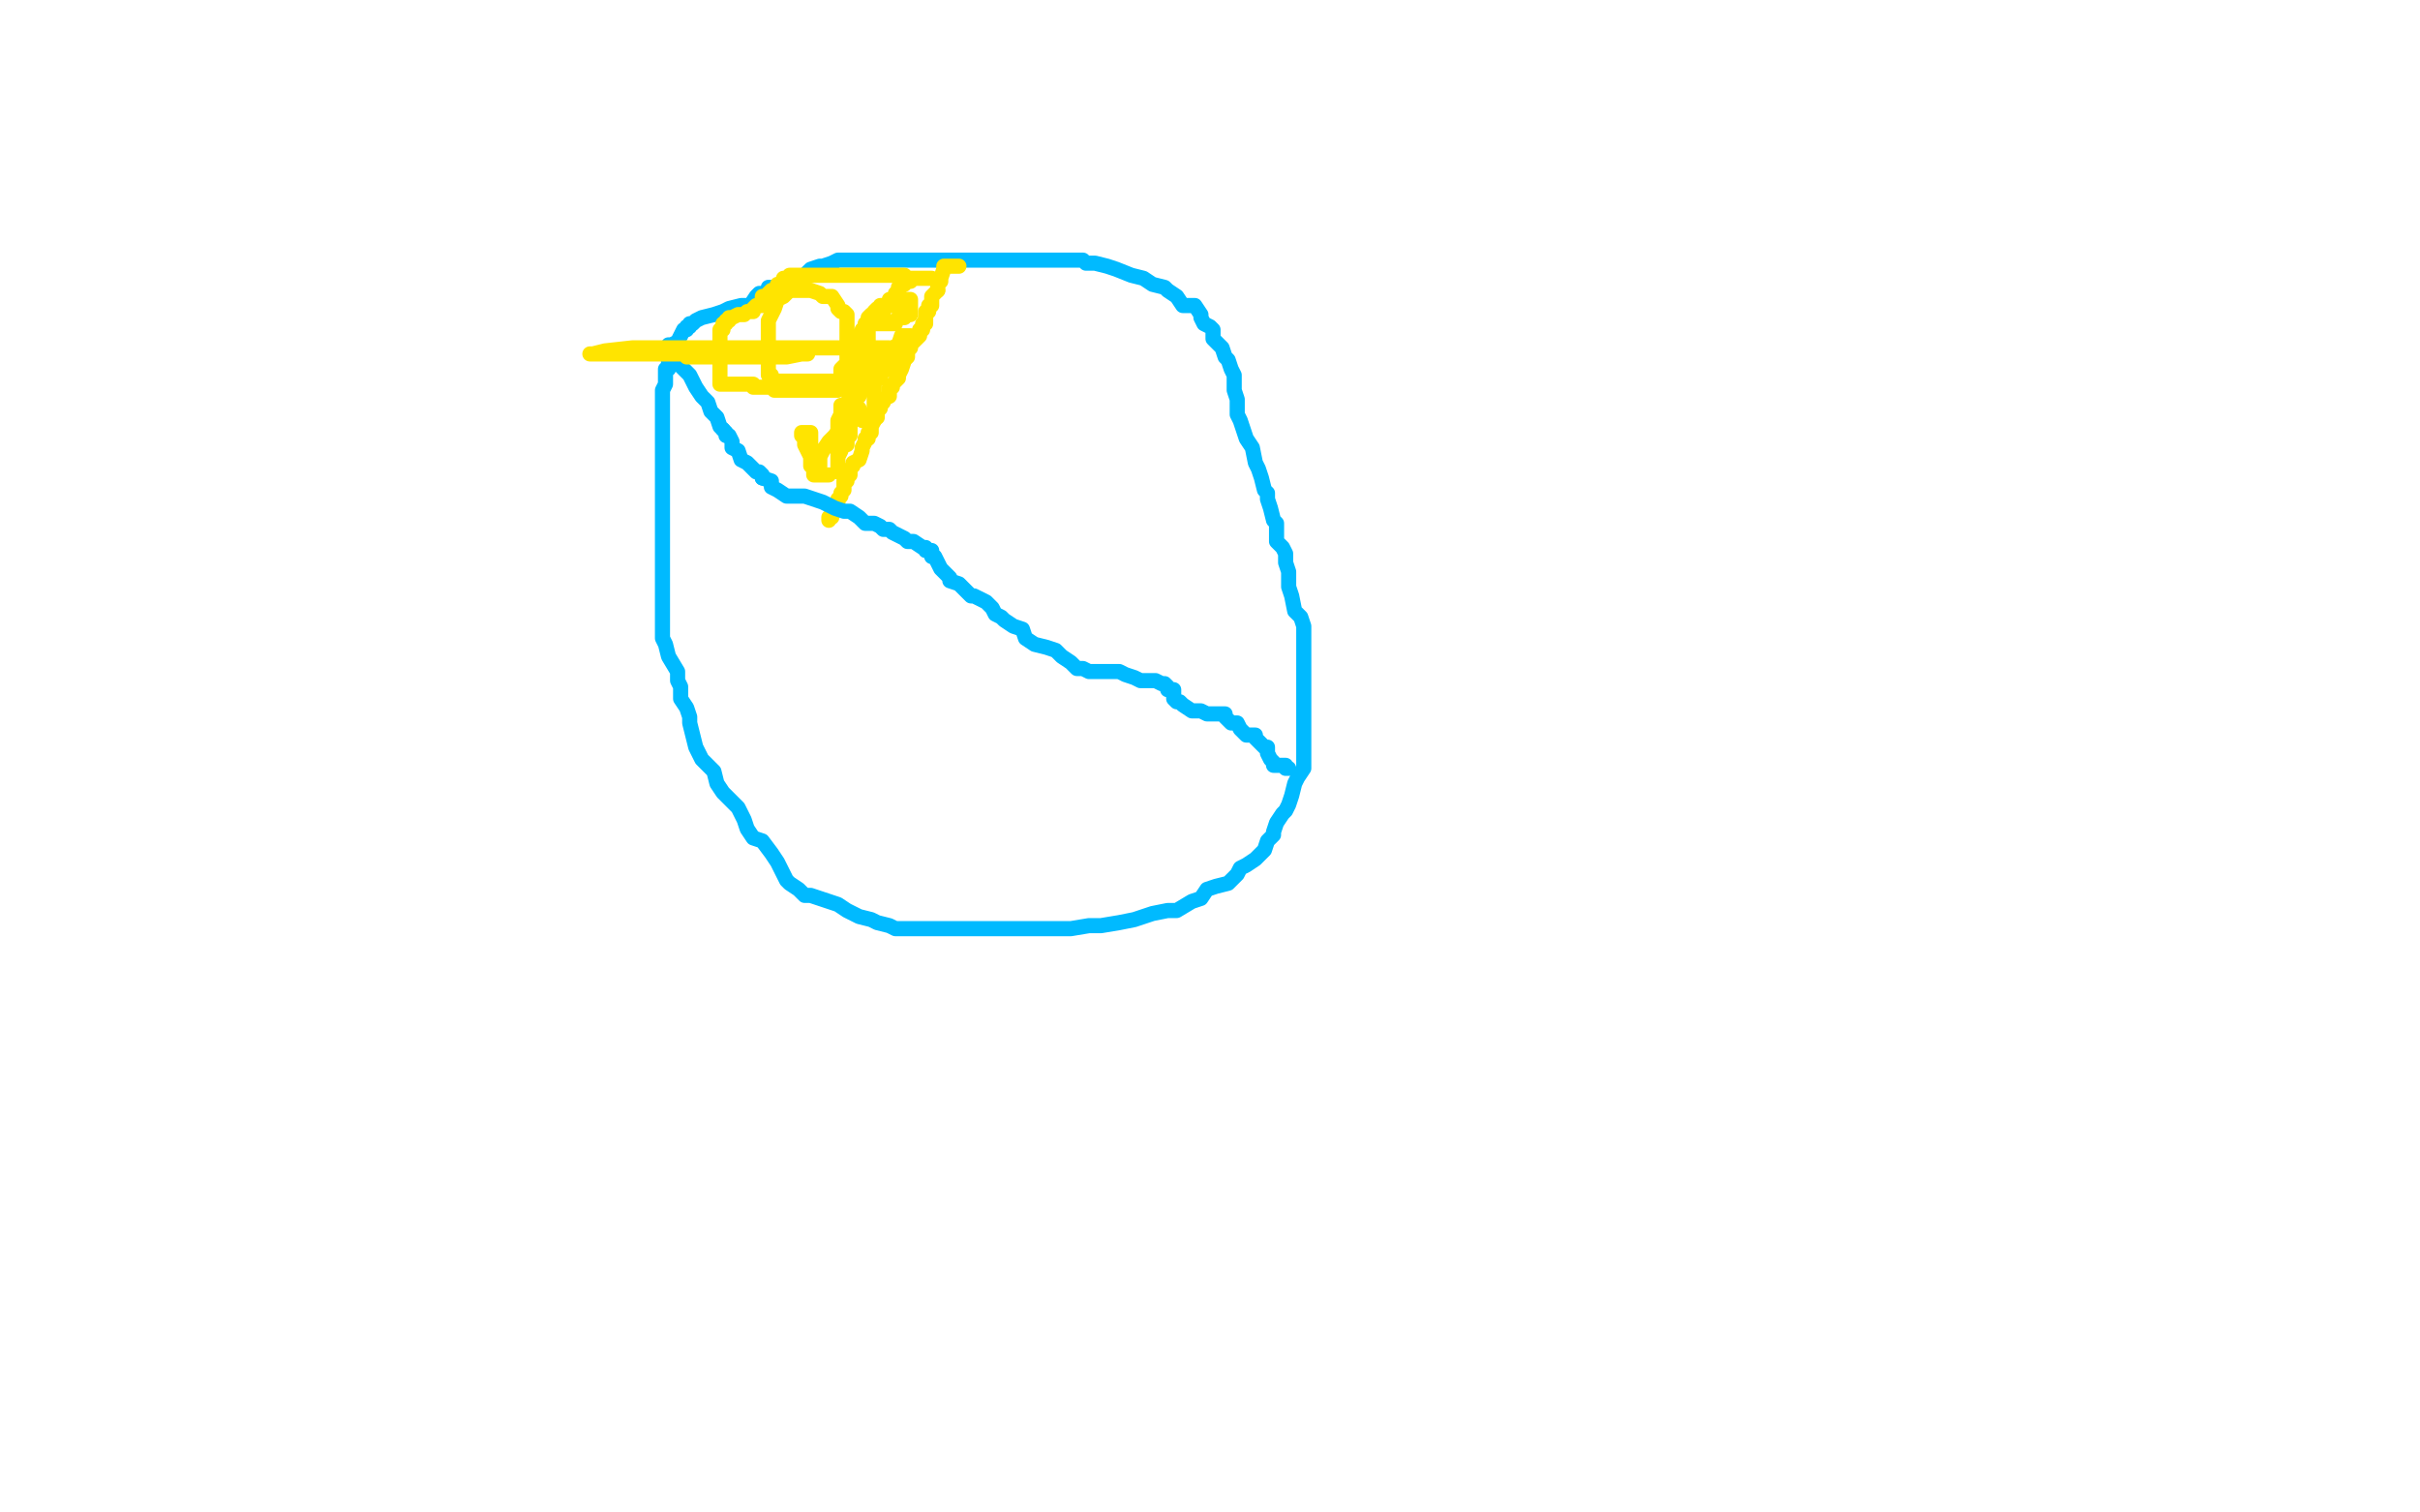 <?xml version="1.0" standalone="no"?>
<!DOCTYPE svg PUBLIC "-//W3C//DTD SVG 1.1//EN"
"http://www.w3.org/Graphics/SVG/1.1/DTD/svg11.dtd">

<svg width="800" height="500" version="1.1" xmlns="http://www.w3.org/2000/svg" xmlns:xlink="http://www.w3.org/1999/xlink" style="stroke-antialiasing: false"><desc>This SVG has been created on https://colorillo.com/</desc><rect x='0' y='0' width='800' height='500' style='fill: rgb(255,255,255); stroke-width:0' /><polyline points="250,99 251,99 251,99 252,99 252,99 254,99 254,98 255,96 258,94 260,93 262,92 266,91 268,89 271,88 272,88 275,87 277,86 278,86 279,86 280,86 281,86 284,86 286,86 289,86 294,86 297,86 301,86 307,86 312,86 317,86 320,86 321,86 325,86 327,86 329,86 334,86 337,86 339,86 344,86 348,86 349,86 351,86 355,86 356,86 357,86 358,86 359,87 362,87 366,88 369,89 374,91 378,92 381,94 385,95 386,96 389,98 391,101 395,101 397,104 397,105 398,107 400,108 401,109 401,112 402,113 404,115 405,118 406,119 407,122 408,124 408,127 408,128 408,129 409,132 409,134 409,137 410,139 411,142 412,145 414,148 415,153 416,155 417,158 418,162 419,163 419,165 420,168 421,172 422,173 422,176 422,179 424,181 425,183 425,186 426,189 426,191 426,194 427,197 428,202 430,204 431,207 431,211 431,214 431,215 431,218 431,222 431,223 431,225 431,227 431,229 431,232 431,233 431,235 431,237 431,238 431,242 431,243 431,246 431,248 431,252 431,254 429,257 428,259 427,263 426,266 425,268 424,269 422,272 421,275 421,276 419,278 418,281 415,284 412,286 410,287 409,289 406,292 402,293 399,294 397,297 394,298 389,301 386,301 381,302 378,303 375,304 370,305 364,306 360,306 354,307 350,307 347,307 345,307 342,307 340,307 337,307 334,307 329,307 326,307 324,307 321,307 319,307 318,307 317,307 315,307 312,307 310,307 307,307 304,307 300,307 296,307 294,306 290,305 288,304 284,303 280,301 277,299 274,298 271,297 268,296 266,296 265,295 264,294 261,292 260,291 258,287 257,285 255,282 252,278 249,277 247,274 246,271 244,267 241,264 239,262 237,259 236,255 232,251 230,247 229,243 228,239 228,237 227,234 225,231 225,227 224,225 224,222 221,217 220,213 219,211 219,207 219,204 219,201 219,198 219,195 219,192 219,189 219,186 219,184 219,183 219,179 219,177 219,176 219,174 219,172 219,167 219,163 219,159 219,156 219,151 219,147 219,143 219,141 219,138 219,134 219,133 219,132 219,129 220,127 220,125 220,122 221,122 221,119 221,118 221,117 221,116 221,114 222,114 224,113 225,111 226,109 227,109 227,108 228,108 228,107 229,107 230,106 232,105 236,104 239,103 241,102 245,101 248,101 250,98 251,97 254,97 254,96 254,95 255,95 256,95 257,95 258,95 259,95 260,95" style="fill: none; stroke: #00baff; stroke-width: 5; stroke-linejoin: round; stroke-linecap: round; stroke-antialiasing: false; stroke-antialias: 0; opacity: 1.0"/>
<polyline points="310,96 309,97 308,98 308,99 308,101 307,101 307,102 307,103 306,103 306,104 306,105" style="fill: none; stroke: #ffe400; stroke-width: 5; stroke-linejoin: round; stroke-linecap: round; stroke-antialiasing: false; stroke-antialias: 0; opacity: 1.0"/>
<polyline points="317,88 316,88 316,88 315,88 315,88 314,88 314,88 312,88 312,88 312,89 312,89 311,92 311,92 311,93 311,93 310,94 310,94 310,95 310,95 310,96 310,96" style="fill: none; stroke: #ffe400; stroke-width: 5; stroke-linejoin: round; stroke-linecap: round; stroke-antialiasing: false; stroke-antialias: 0; opacity: 1.0"/>
<polyline points="306,105 306,106 306,107 305,107 305,108 305,109 304,109 304,111 302,113 301,114 301,115 300,116 300,117 300,118 299,119 298,122 297,124 297,125 296,126 295,127 295,128 294,128 294,131 292,132 292,133 291,134 291,135 290,136 290,138 289,138 289,139 288,141 288,143 287,143 287,145 286,145 286,146 285,148 285,149 284,152 282,153 282,154 281,155 281,156 281,157 280,158 280,159 279,159 279,161 279,162 278,163 278,164 277,165 277,166 277,167 276,167 276,168 275,168 275,169 275,171 274,171 274,172" style="fill: none; stroke: #ffe400; stroke-width: 5; stroke-linejoin: round; stroke-linecap: round; stroke-antialiasing: false; stroke-antialias: 0; opacity: 1.0"/>
<polyline points="239,142 240,143 240,144 241,144 242,146 242,148 244,149 245,152 247,153 249,155 250,156 251,156 252,157 252,158" style="fill: none; stroke: #00baff; stroke-width: 5; stroke-linejoin: round; stroke-linecap: round; stroke-antialiasing: false; stroke-antialias: 0; opacity: 1.0"/>
<polyline points="225,118 225,119 225,119 225,121 225,121 226,122 226,122 228,124 228,124 230,128 230,128 232,131 232,131 234,133 234,133 235,136 235,136 237,138 237,138 238,141 238,141 239,142 239,142" style="fill: none; stroke: #00baff; stroke-width: 5; stroke-linejoin: round; stroke-linecap: round; stroke-antialiasing: false; stroke-antialias: 0; opacity: 1.0"/>
<polyline points="252,158 255,159 255,161 257,162 260,164 262,164 266,164 269,165 272,166 274,167 276,168 279,169 280,169 281,169 284,171 286,173 287,173 289,173 291,174 292,175 294,175 295,176 297,177 299,178 300,179 302,179 305,181 306,181 306,182 307,182 308,182 308,184 309,184 310,186 311,188 314,191 314,192 317,193 319,195 321,197 322,197 324,198 326,199 328,201 329,203 331,204 332,205 335,207 338,208 339,211 342,213 346,214 349,215 351,217 354,219 356,221 358,221 360,222 361,222 362,222 365,222 366,222 368,222 370,222 372,223 375,224 377,225 379,225 380,225 381,225 382,225 384,226 385,226 386,227 386,228 388,228 388,229 388,231 389,232 390,232 391,233 394,235 395,235 396,235 397,235 399,236 400,236 401,236 402,236 405,236 405,237 407,239 409,239 410,241 411,242 412,243 414,243 415,243 415,244 416,245 417,246 418,247 419,247 419,248 419,249 420,251 421,252 421,253 422,253 424,253 425,253 425,254 426,254" style="fill: none; stroke: #00baff; stroke-width: 5; stroke-linejoin: round; stroke-linecap: round; stroke-antialiasing: false; stroke-antialias: 0; opacity: 1.0"/>
<polyline points="274,157 272,157 272,157 271,157 271,157 270,157 270,157 269,157 269,157 269,155 269,155 268,152 268,152 268,151 268,151 267,149 267,149 266,147 266,147 266,145 266,145 265,144 265,144 265,143 266,143 267,143 268,143 268,144 268,145 268,147 268,148 268,149 268,151 268,152 268,153 268,154 269,154 270,154 271,154 271,153 271,151 272,149 274,146 276,144 278,141 280,137 281,135 282,134 282,133 282,132 281,132 280,133 279,135 278,135 278,137 277,139 277,141 277,142 277,143 277,144 277,145 277,146 277,147 277,148 277,149 277,151 277,152 277,153 277,154 277,155 277,156 277,155 277,154 277,152 277,151 278,149 278,147 278,146 278,145 278,144 278,142 278,141 278,139 278,138 278,136 278,135 278,134 279,134 280,134 280,133 281,132 282,132 282,131 282,129 284,129 285,128 286,127 287,127 288,126 288,125 289,125 291,125 291,124 291,123 294,122 294,121 295,119 295,118 296,117 297,116 297,115 298,114 299,113 300,112 301,111 300,111 299,111 298,111 297,114 295,115 292,117 291,121 289,123 289,124 288,125 287,127 286,127 286,128 285,128 284,128 284,129 284,131 282,131 282,132 282,133 281,133 281,134 281,135 281,136 281,137 281,138 281,139 281,141 281,142 281,143 281,144 280,144 280,145 280,146 280,147 280,146 280,145 280,144 280,143 280,142 280,141 280,139 280,138 280,137 280,136 281,134 281,133 281,132 282,132 282,131 282,129 282,128 284,128 285,128 286,128 287,128 287,127 288,127 289,127 289,128 289,129 289,131 289,132 289,133 289,134 289,136 289,137 289,138 289,139 288,139 287,139 286,139 285,139 285,138 285,137 284,137 284,136 284,135 282,135 282,134 282,133 282,132 281,132 281,131 281,129 281,128 281,127 281,126 281,125 281,124 281,123 281,122 281,121 281,119 281,118 281,117 282,116 284,116 284,115 284,114 285,114 285,112 285,111 285,109 286,108 286,107 287,107 287,106 288,106 289,106 289,105 291,104 292,104 292,103 292,102 292,101 294,101 295,101 296,101 298,99 300,99 301,99 301,101 301,102 301,103 301,104 300,104 299,104 299,105 298,105 297,105 296,106 296,107 295,107 294,107 292,107 291,107 290,107 289,107 288,107 287,107 287,108 287,109 286,111 286,112 285,113 285,114 285,115 285,116 285,117 284,118 282,119 282,121 281,122 281,123 281,124 281,125 281,126 282,126 284,126 284,125 284,124 285,122 285,121 286,119 287,119 287,118 287,117 287,116 287,115 287,114 287,113 287,112 287,111 287,109 287,108 287,107 287,106 287,105 288,104 289,104 289,103 290,102 291,102 291,101 294,101 294,99 295,99 296,99 296,98 296,97 297,97 297,96 297,95 298,94 299,94 299,93 300,93 301,93 301,92 302,92 304,92 305,92 306,92 307,92 308,92 307,92 306,92 305,92 304,92 302,92 301,92 300,92 299,92 299,91 298,91 297,91 296,91 295,91 294,91 292,91 291,91 290,91 289,91 288,91 286,91 285,91 284,91 282,91 281,91 280,91 279,91 278,91 277,91 276,91 275,91 274,91 272,91 271,91 270,91 269,91 268,91 267,91 266,91 265,91 264,91 262,91 261,91 261,92 260,92 259,92 259,93 259,94 258,94 257,94 257,95 257,96 256,96 255,96 254,97 254,98 252,98 252,99 252,101 251,101 250,101 249,102 249,103 248,103 247,103 246,104 245,104 244,104 242,105 241,105 241,106 240,106 240,107 239,107 239,108 239,109 238,109 238,111 238,112 238,113 238,114 238,115 238,116 238,117 238,118 238,119 238,121 238,122 238,123 238,124 238,125 238,126 238,127 239,127 240,127 241,127 244,127 245,127 246,127 247,127 248,127 249,127 249,128 251,128 254,128 255,128 256,129 257,129 258,129 259,129 260,129 262,129 265,129 266,129 267,129 268,129 269,129 270,129 271,129 274,129 275,129 276,129 277,129 277,128 277,127 278,125 278,124 278,122 279,121 280,121 280,118 280,117 280,116 280,115 280,114 280,112 280,109 280,108 280,107 280,106 280,105 280,104 279,103 278,103 277,102 277,101 275,98 272,98 271,97 268,96 266,96 265,96 264,96 262,96 261,96 260,97 259,98 257,99 256,102 255,104 254,106 254,107 254,108 254,109 254,112 254,114 254,116 254,117 254,118 254,119 254,121 254,122 254,123 254,124 255,124 255,125 256,126 257,126 260,126 264,126 268,126 271,126 275,126 276,126 277,126 279,125 282,123 285,122 288,121 290,119 292,117 294,116 294,115 292,115 291,115 288,115 279,115 266,115 248,115 228,115 209,115 200,116 196,117 195,117 196,117 197,117 208,117 222,117 237,117 250,117 261,117 266,117 267,117 266,117 265,117 260,118 255,118 246,118 238,118 234,118 230,118 229,118 228,118 227,118" style="fill: none; stroke: #ffe400; stroke-width: 5; stroke-linejoin: round; stroke-linecap: round; stroke-antialiasing: false; stroke-antialias: 0; opacity: 1.0"/>
</svg>
